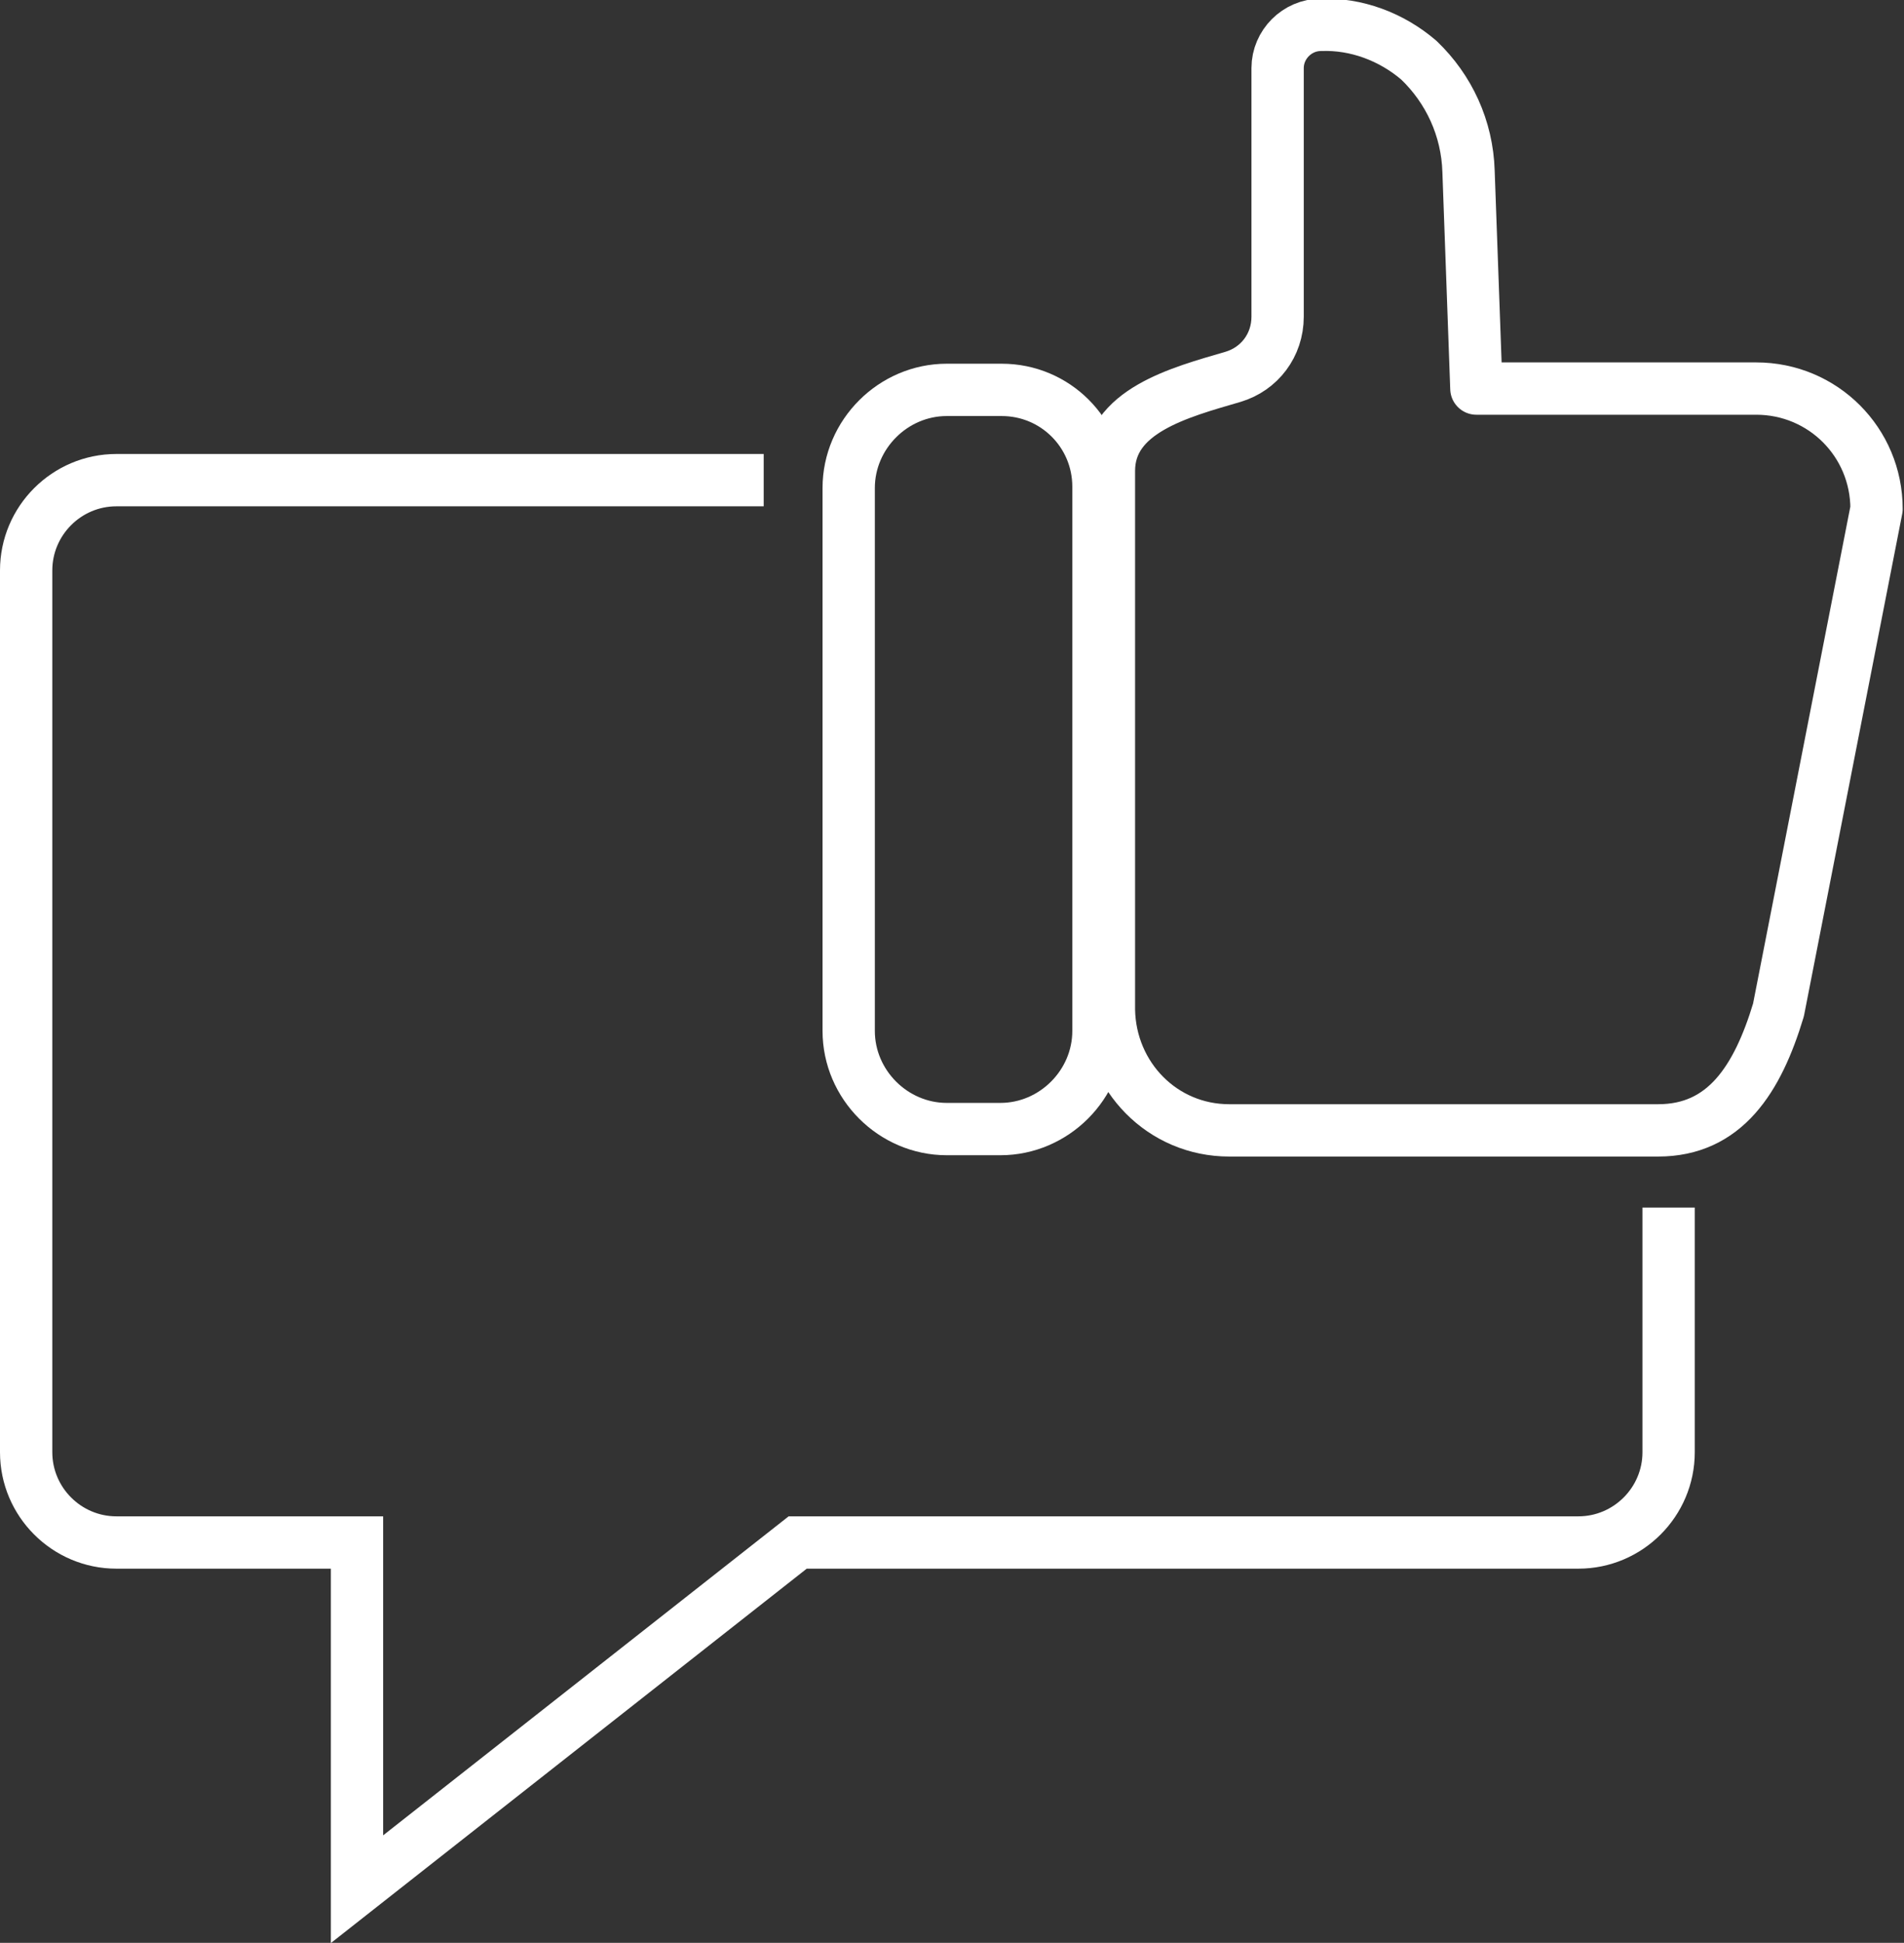 <?xml version="1.0" encoding="utf-8"?>
<!-- Generator: Adobe Illustrator 23.0.3, SVG Export Plug-In . SVG Version: 6.00 Build 0)  -->
<svg version="1.1" id="Layer_1" xmlns="http://www.w3.org/2000/svg" xmlns:xlink="http://www.w3.org/1999/xlink" x="0px" y="0px"
	 width="145.6px" height="148.5px" viewBox="0 0 145.6 148.5" style="enable-background:new 0 0 145.6 148.5;" xml:space="preserve"
	>
<rect x="0" y="0" width="145.6" height="148.5" fill="#333333" stroke="none"/>
<style type="text/css">
	.st0{fill:none;stroke:#FFFFFF;stroke-width:4;stroke-miterlimit:10;}
	.st1{fill:none;stroke:#FFFFFF;stroke-width:4;stroke-linejoin:round;}
</style>
<title>Asset 4</title>
<g>
	<g id="Layer_1-2">
		<path class="st0" d="M127.6,92.3V111c0,3.8-3.1,6.9-6.9,6.9H61l-33.7,26.5v-26.5H8.9c-3.8,0-6.9-3.1-6.9-6.9V43.6
			c0-3.8,3.1-6.9,6.9-6.9h49.5"/>
		<path class="st0" d="M72.4,29.8h4.2c4.1,0,7.4,3.3,7.4,7.4v41.6c0,4.1-3.4,7.5-7.5,7.5l0,0h-4.1c-4.1,0-7.5-3.4-7.5-7.5l0,0V37.3
			C64.9,33.2,68.3,29.8,72.4,29.8L72.4,29.8L72.4,29.8z"/>
		<path class="st1" d="M126.8,86.4H94c-5.1,0-9.1-4.1-9.2-9.2V36c0-4.6,5.4-6,9.5-7.2c2-0.6,3.4-2.4,3.4-4.6v-19
			c0-1.8,1.5-3.3,3.3-3.3c0,0,0,0,0,0c2.7-0.1,5.4,0.9,7.5,2.7c2.3,2.2,3.7,5.2,3.8,8.5l0.6,16.6h21.4c5.1,0,9.2,4.1,9.2,9.2
			L136,77.2C134.4,82.5,131.9,86.4,126.8,86.4z"/>
	</g>
</g>
</svg>
